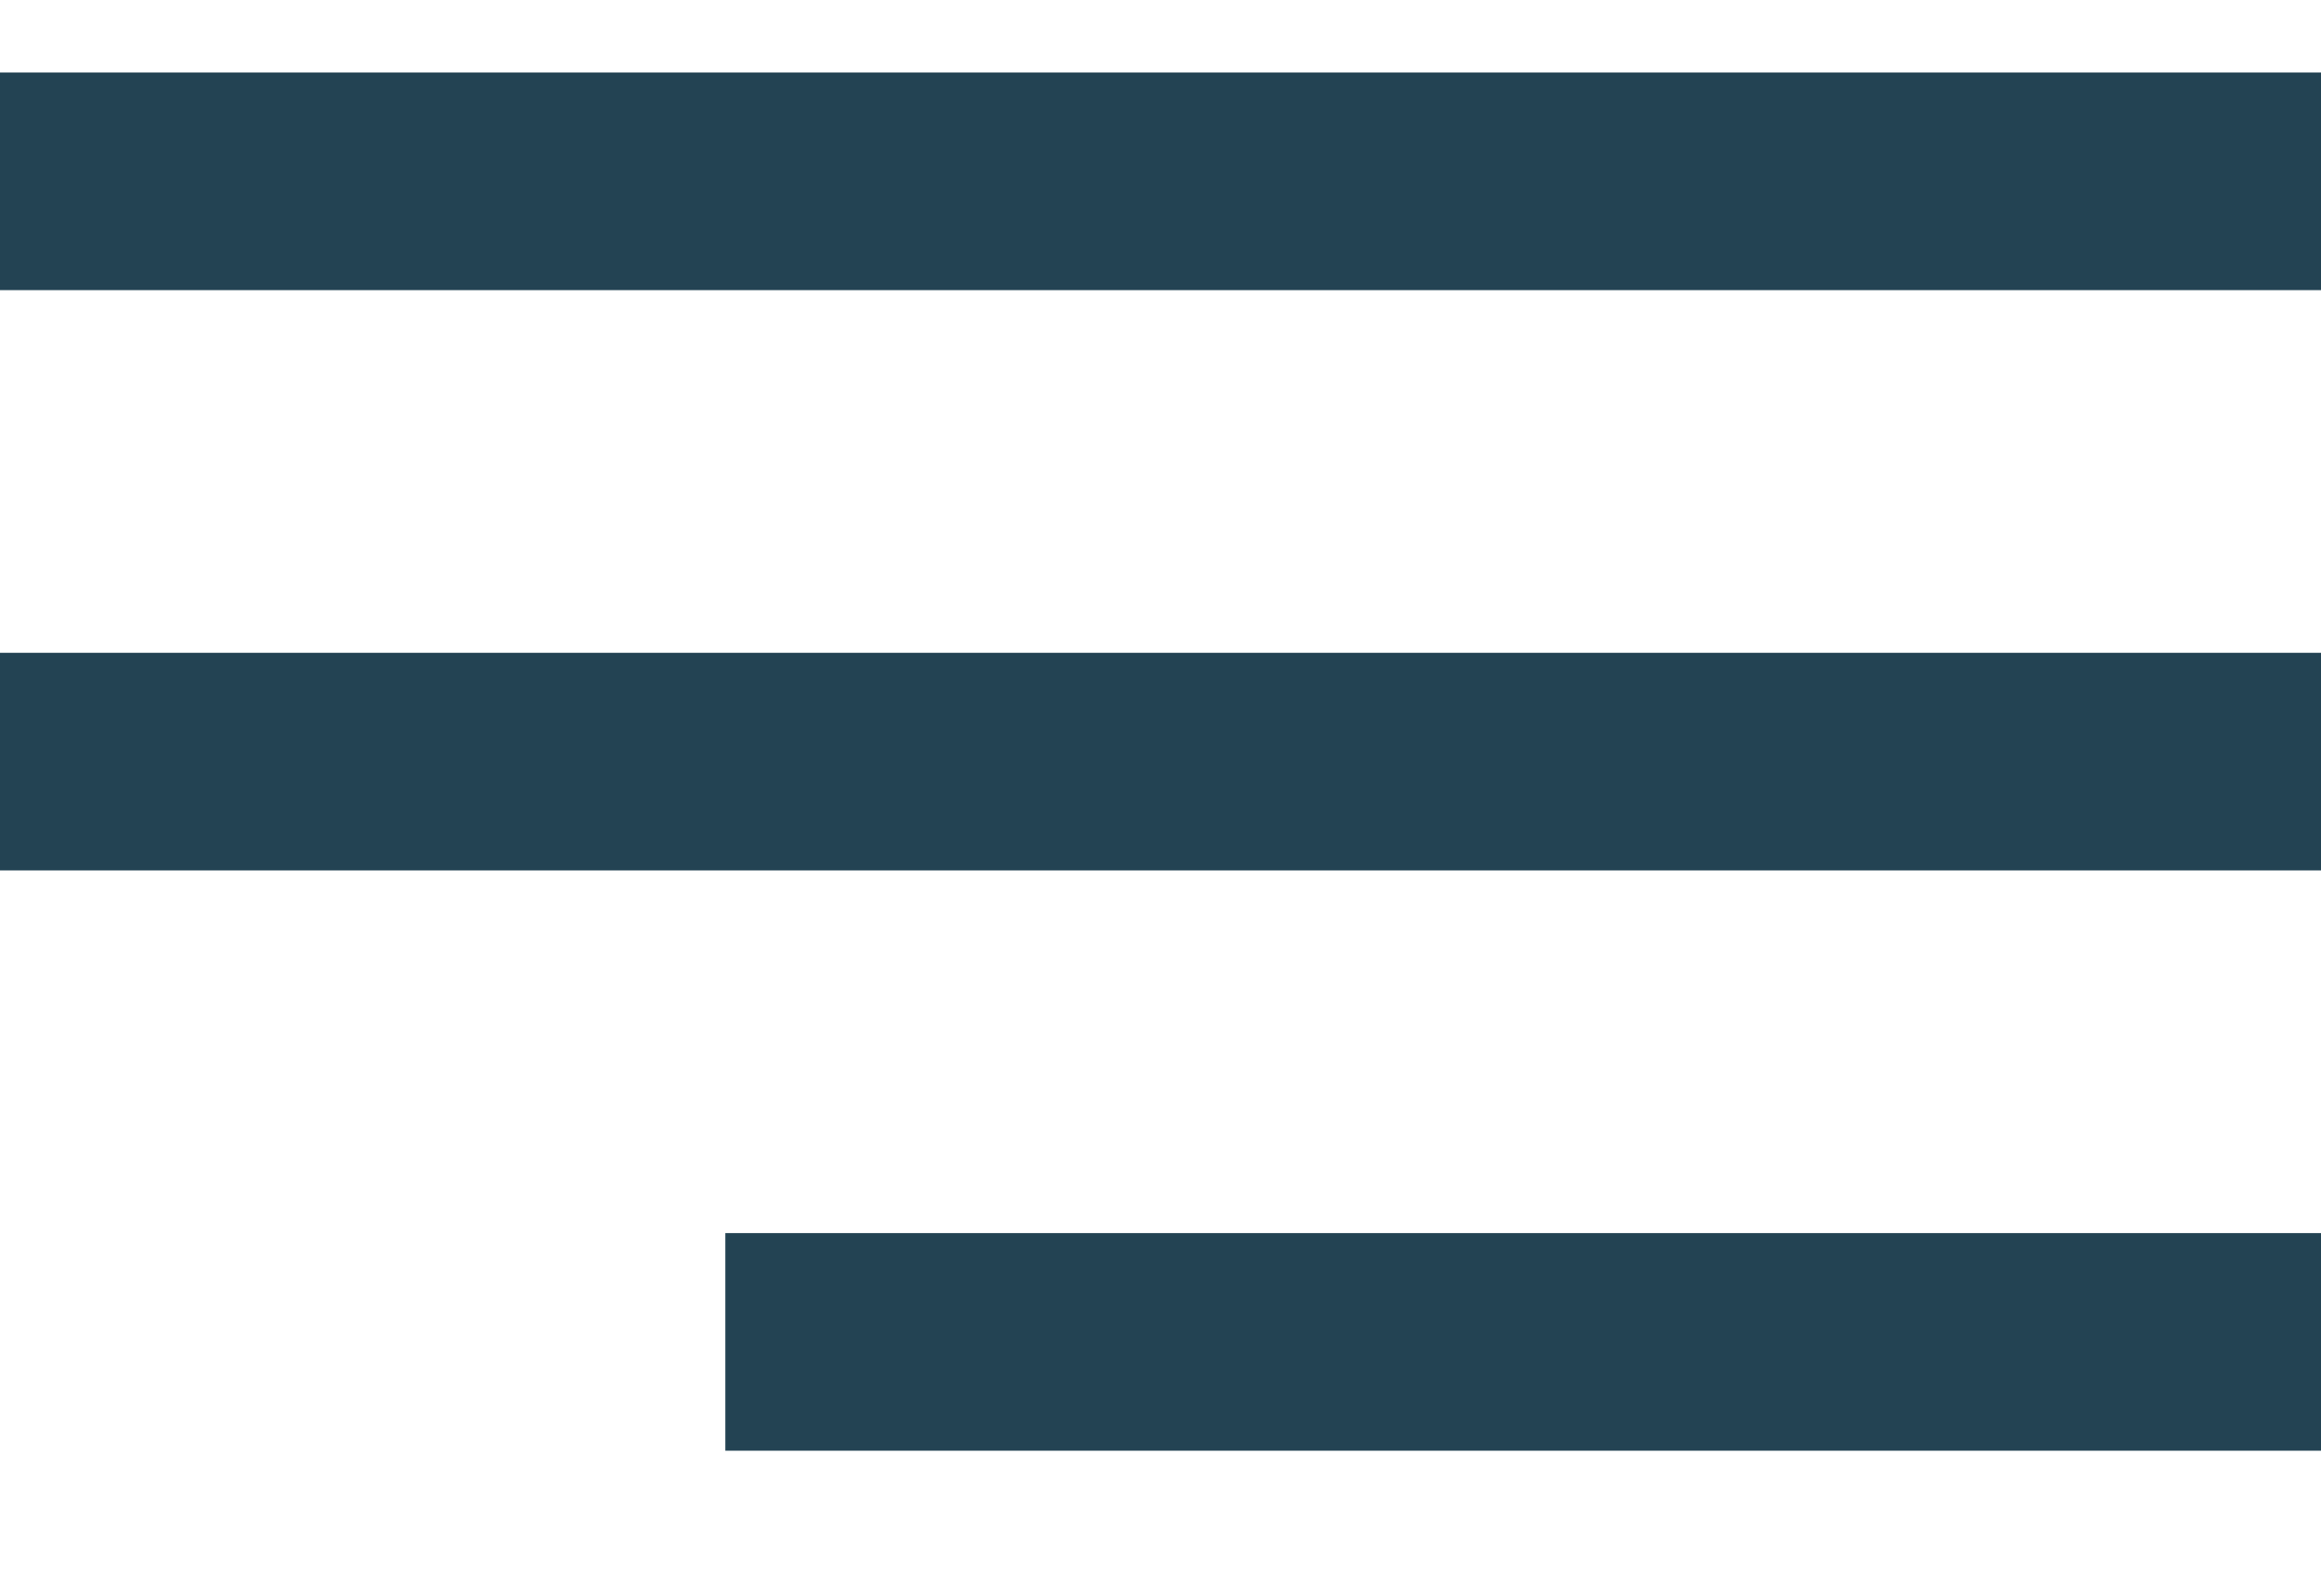 <svg width="16" height="11" viewBox="0 0 16 11" fill="none" xmlns="http://www.w3.org/2000/svg">
<line x1="16" y1="1.25" x2="6.55671e-08" y2="1.25" stroke="#234353" stroke-width="1.5"/>
<line x1="16" y1="5.25" x2="6.55671e-08" y2="5.25" stroke="#234353" stroke-width="1.5"/>
<line x1="16" y1="9.25" x2="5" y2="9.25" stroke="#234353" stroke-width="1.5"/>
</svg>

